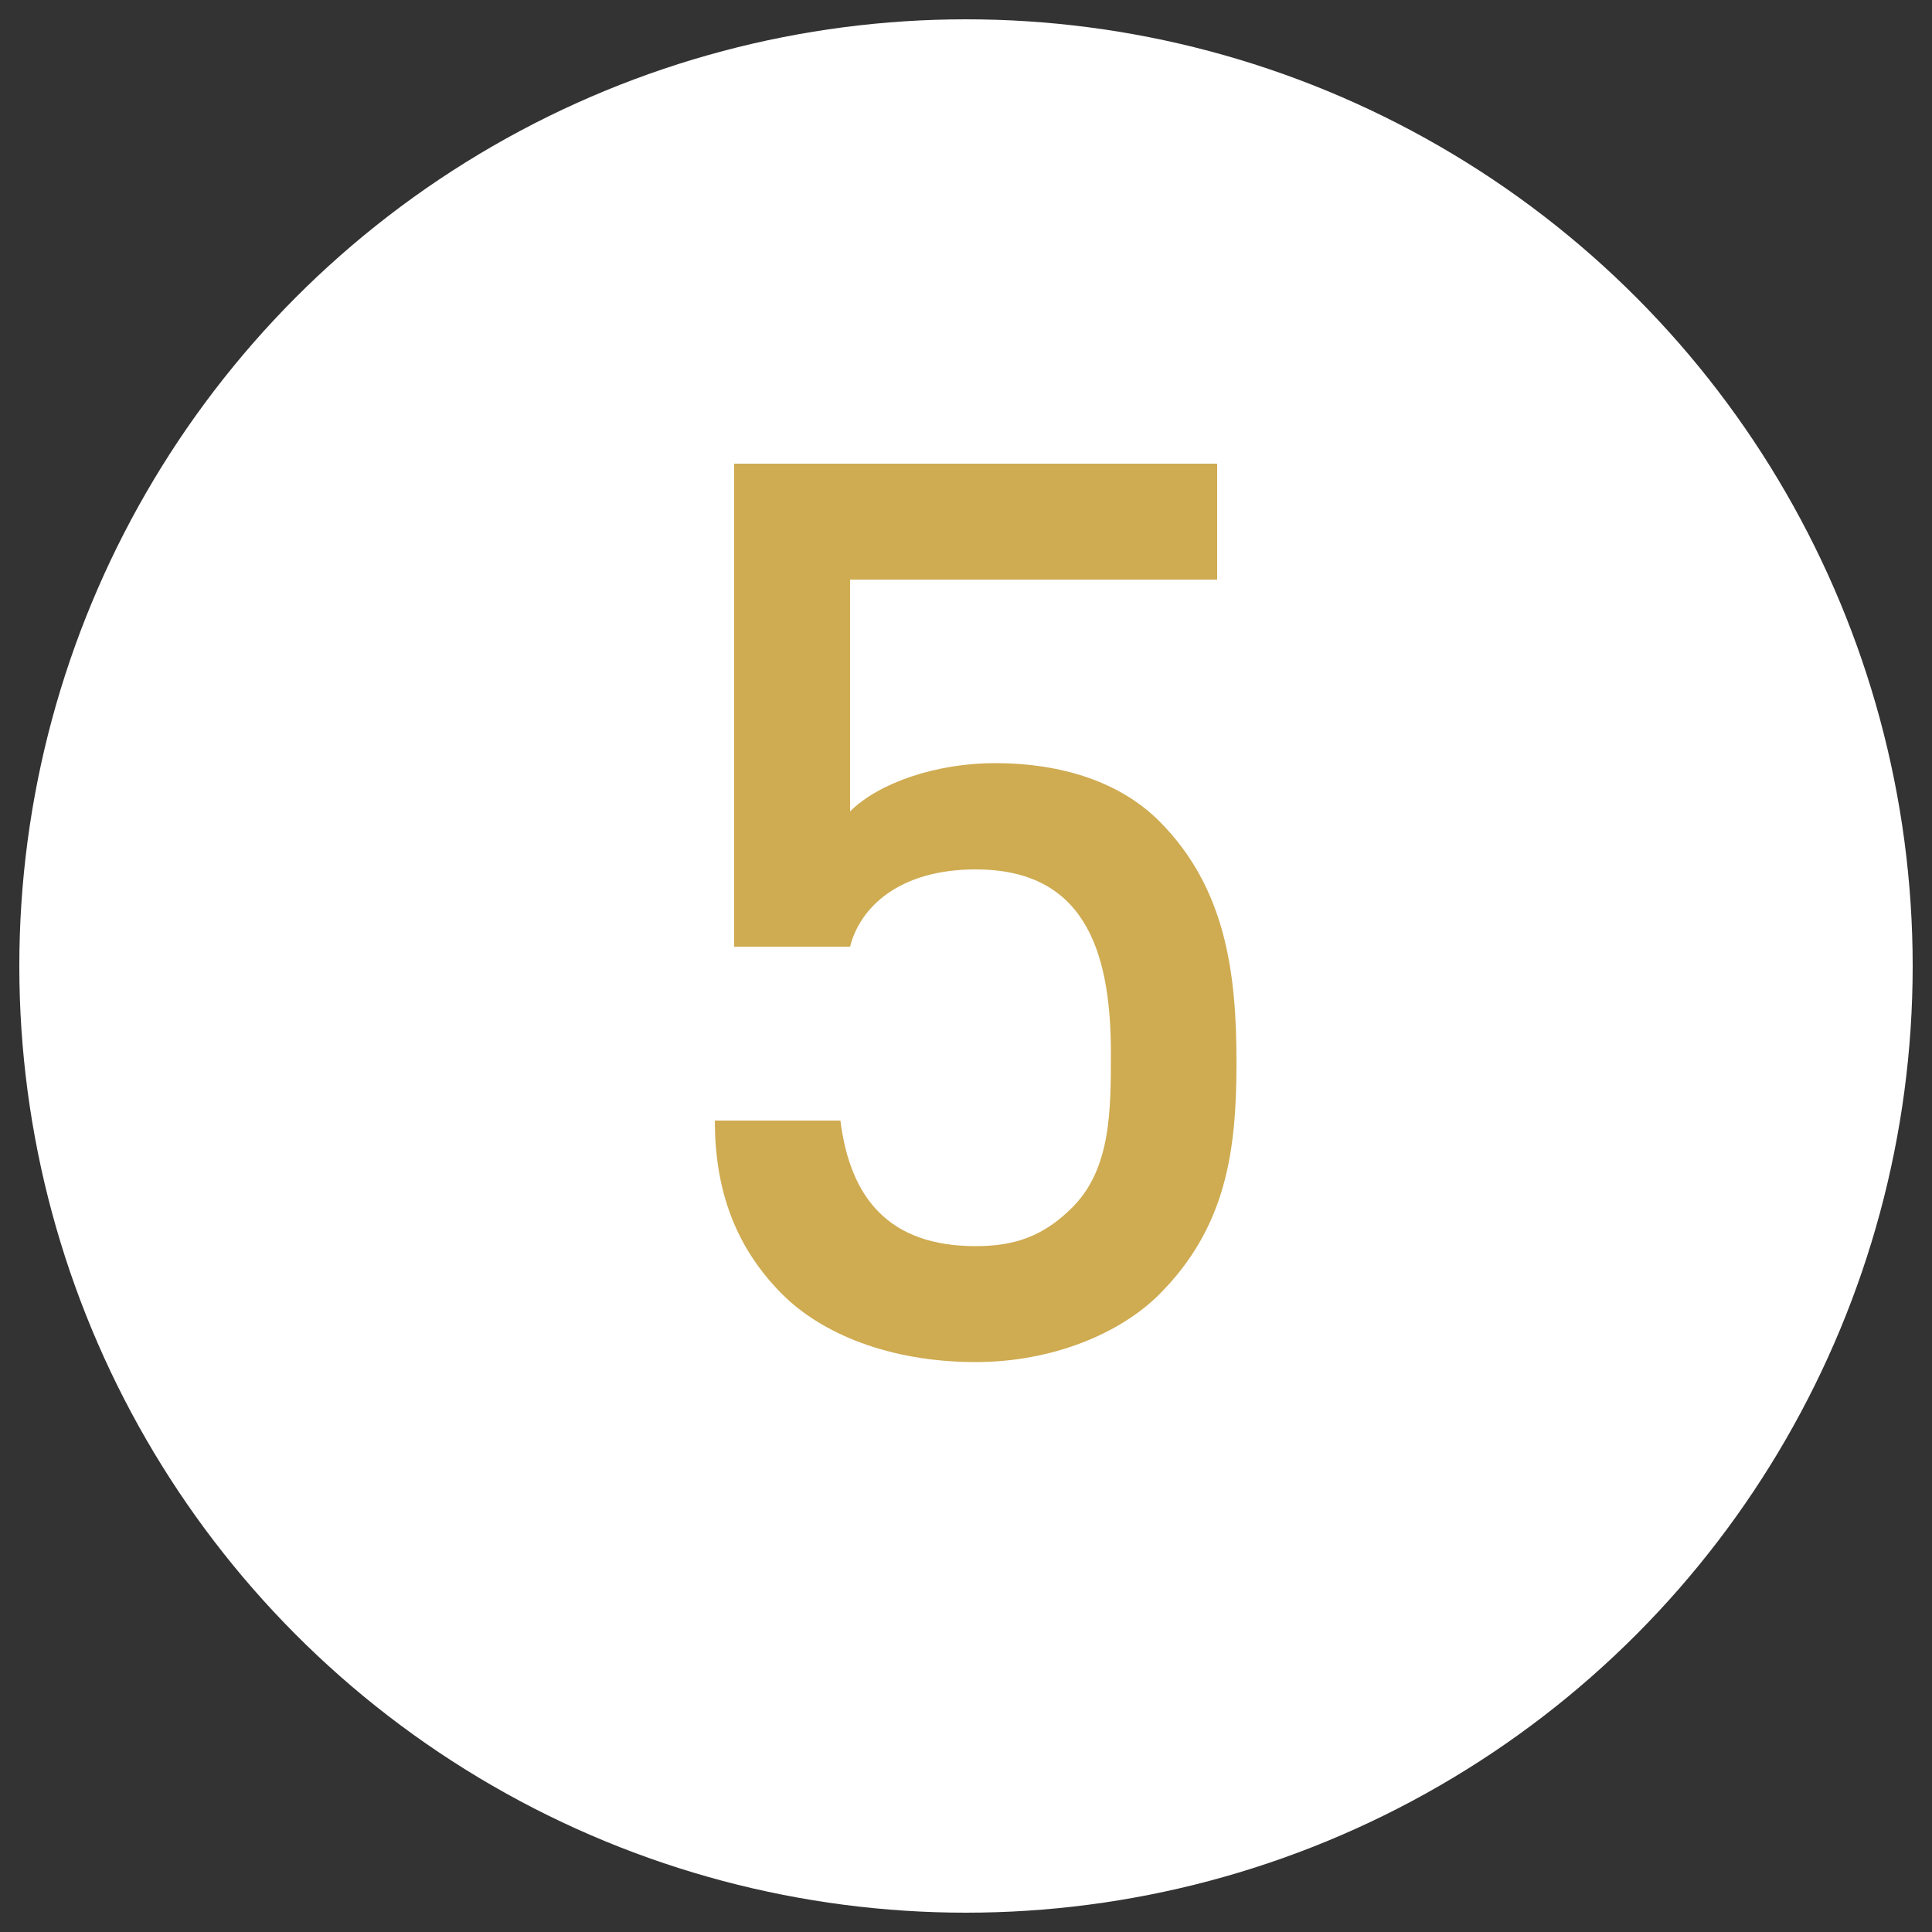 <?xml version="1.0" encoding="utf-8"?>
<!-- Generator: Adobe Illustrator 26.0.1, SVG Export Plug-In . SVG Version: 6.00 Build 0)  -->
<svg version="1.1" id="Layer_1" xmlns="http://www.w3.org/2000/svg" xmlns:xlink="http://www.w3.org/1999/xlink" x="0px" y="0px"
	 viewBox="0 0 20 20" style="enable-background:new 0 0 20 20;" xml:space="preserve">
<rect x="0" y="0" width="20" height="20" fill="#333333" stroke="none"/>
<style type="text/css">
	.st0{fill:#FFFFFF;}
	.st1{fill:none;}
	.st2{fill:#CFAB51;}
</style>
<circle class="st0" cx="10" cy="10" r="9.8"/>
<g>
	<rect x="0.5" y="4.8" class="st1" width="19" height="16.7"/>
	<path class="st2" d="M12,13.4c-0.4,0.4-1.1,0.7-1.9,0.7c-0.9,0-1.6-0.3-2-0.7c-0.5-0.5-0.7-1.1-0.7-1.8h1.3
		c0.1,0.8,0.5,1.3,1.4,1.3c0.4,0,0.7-0.1,1-0.4c0.4-0.4,0.4-1,0.4-1.6c0-1.1-0.3-1.9-1.4-1.9C9.3,9,8.9,9.4,8.8,9.8H7.6V4.8h5v1.2
		H8.8v2.4c0.3-0.3,0.9-0.5,1.5-0.5c0.7,0,1.3,0.2,1.7,0.6c0.7,0.7,0.8,1.6,0.8,2.5C12.8,11.9,12.7,12.7,12,13.4z"/>
</g>
<g>
</g>
<g>
</g>
<g>
</g>
<g>
</g>
<g>
</g>
<g>
</g>
</svg>
